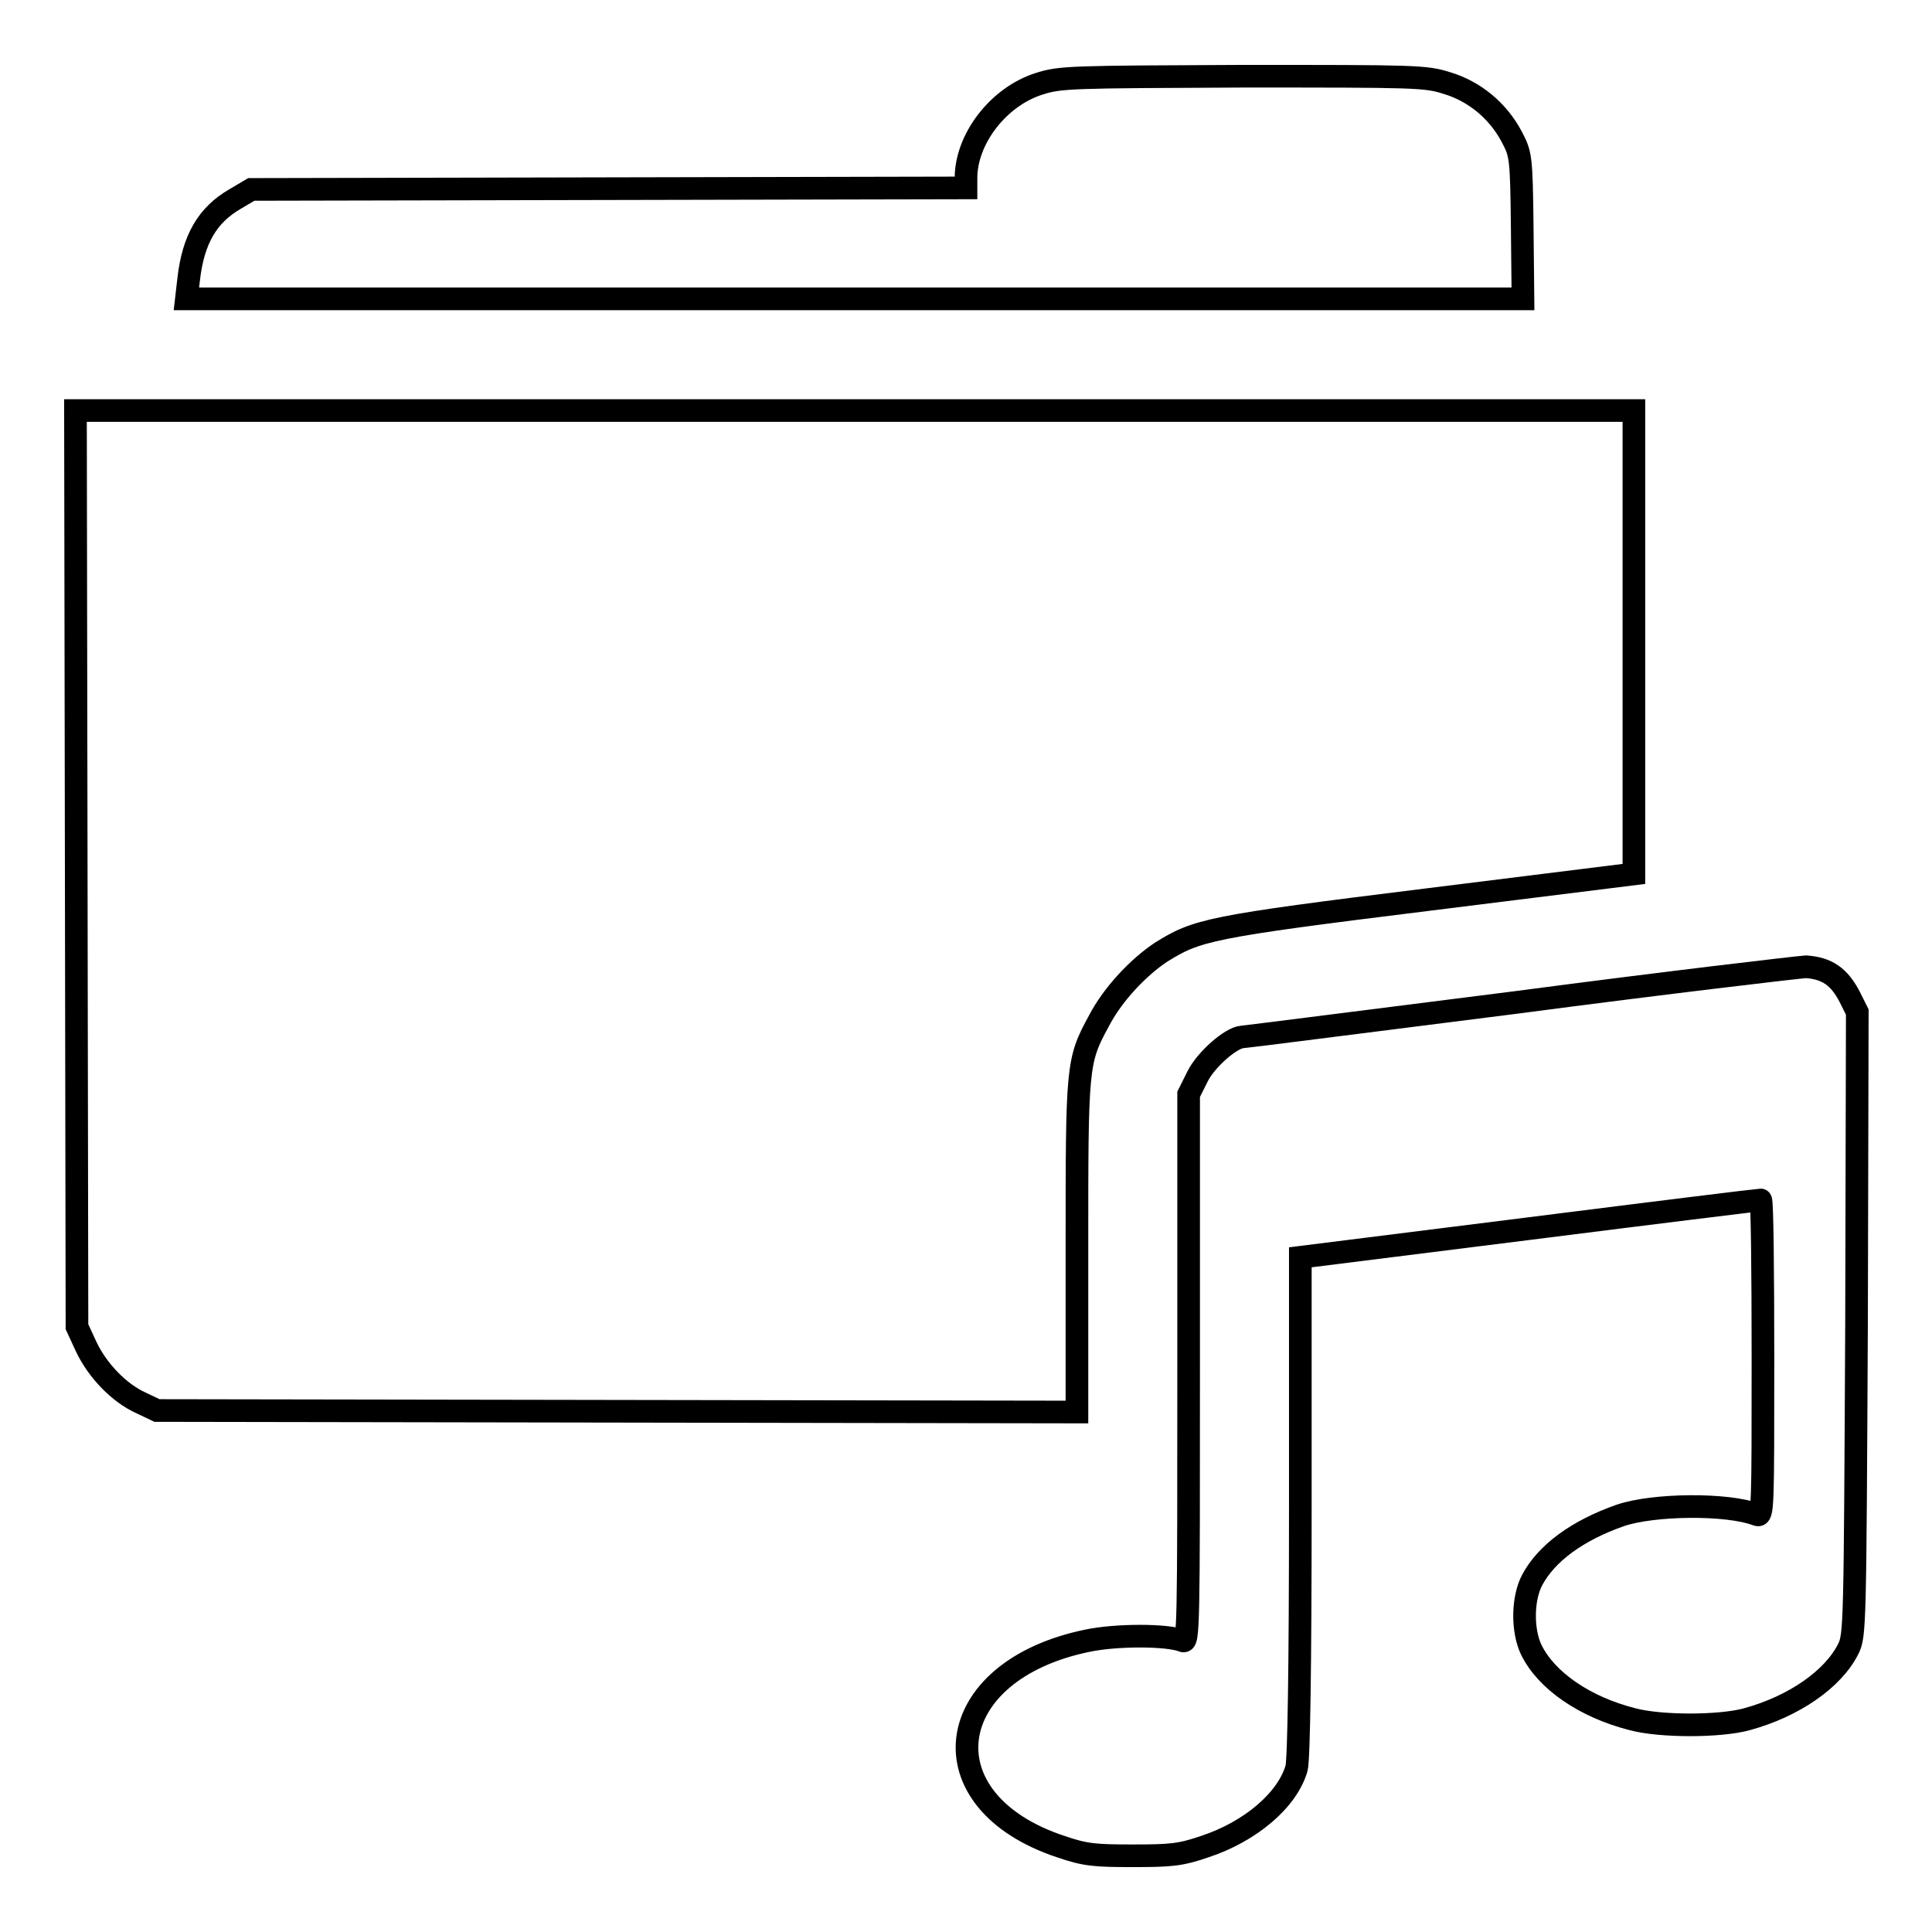 <?xml version="1.0" encoding="utf-8"?>
<!-- Svg Vector Icons : http://www.onlinewebfonts.com/icon -->
<!DOCTYPE svg PUBLIC "-//W3C//DTD SVG 1.1//EN" "http://www.w3.org/Graphics/SVG/1.1/DTD/svg11.dtd">
<svg version="1.1" xmlns="http://www.w3.org/2000/svg" xmlns:xlink="http://www.w3.org/1999/xlink" x="0px" y="0px" viewBox="0 0 256 256" enable-background="new 0 0 256 256" xml:space="preserve">
<g><g><g><path stroke-width="3" fill-opacity="0" stroke="#000000"  d="M137.7,11.1c-5.4,1.7-9.7,7.3-9.7,12.5v1.3L80.7,25l-47.4,0.1l-2.2,1.3c-3.6,2.1-5.5,5.3-6.1,10.6l-0.3,2.6h88.6h88.5l-0.1-9.6c-0.1-9.4-0.2-9.6-1.4-11.9c-1.8-3.4-4.9-6-8.6-7.1c-2.8-0.9-4.2-0.9-27-0.9C141.9,10.2,140.5,10.2,137.7,11.1z"/><path stroke-width="3" fill-opacity="0" stroke="#000000"  d="M10.1,115.1l0.1,60.7l1.2,2.6c1.5,3.2,4.4,6.2,7.3,7.5l2.1,1l60.9,0.1l61,0.1v-21.8c0-24,0-24.7,2.9-30c1.8-3.5,5.2-7.1,8.2-9.1c4.8-3,6.3-3.4,35.4-7l27.3-3.4V85.2V54.4H113.2H10L10.1,115.1z"/><path stroke-width="3" fill-opacity="0" stroke="#000000"  d="M201.1,132.8c-19.8,2.5-36.2,4.6-36.5,4.6c-1.5,0.1-4.8,3-5.9,5.2l-1.2,2.4v36.4c0,34.4,0,36.4-0.8,36c-2.1-0.8-8.8-0.8-12.6,0c-19.5,4-21.7,21.3-3.5,27.3c3.2,1.1,4.5,1.2,9.5,1.2s6.3-0.1,9.5-1.2c6.1-2,11-6.2,12.2-10.4c0.3-1.1,0.5-13.4,0.5-34.7v-33l30.3-3.8c16.6-2.1,30.4-3.8,30.7-3.8c0.2,0,0.3,9.5,0.3,21c0,19.8,0,21-0.8,20.7c-3.9-1.5-13.7-1.4-18.1,0.1c-5.7,2-9.8,5-11.7,8.6c-1.3,2.5-1.3,6.7-0.1,9.2c2,4.1,7.1,7.6,13.4,9.2c3.7,1,11.6,1,15.2,0c6.2-1.7,11.4-5.3,13.4-9.3c0.9-1.8,0.9-3,1.1-43.1l0.1-41.3l-1-2c-1.4-2.7-3-3.8-5.8-4C238,128.2,220.8,130.2,201.1,132.8z"/></g></g></g>
</svg>